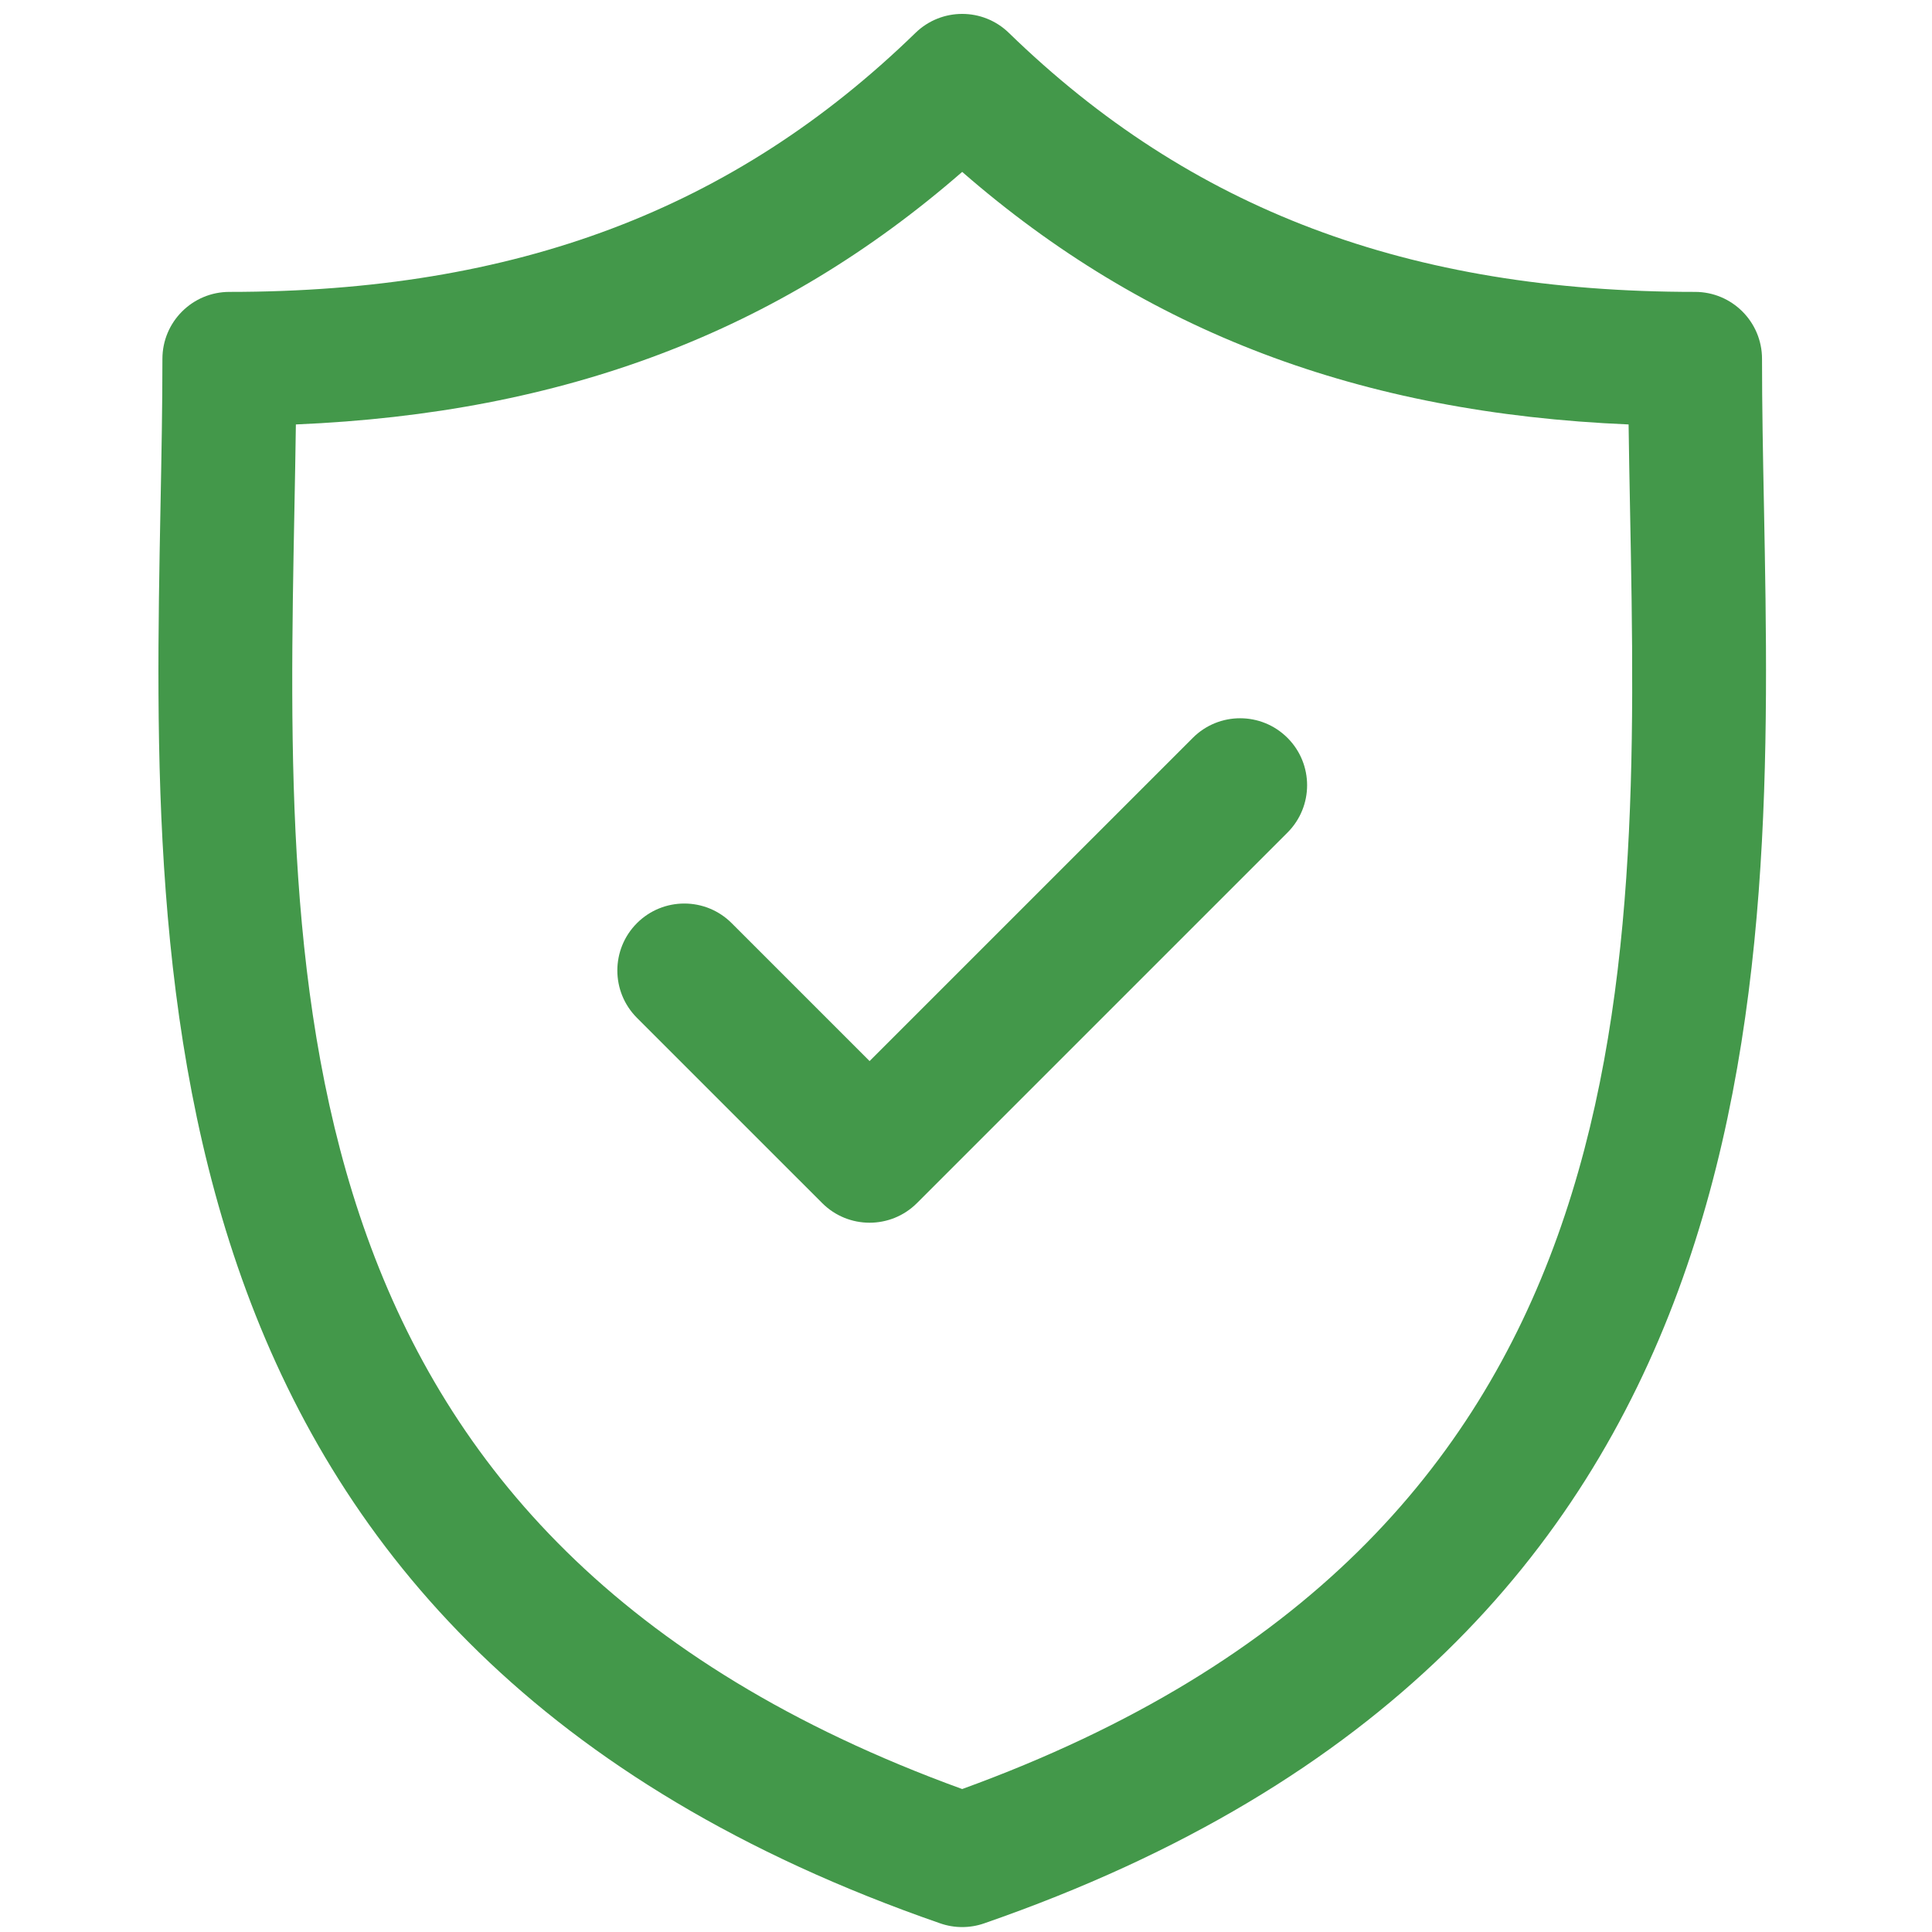 <?xml version="1.0" encoding="utf-8"?>
<!-- Generator: Adobe Illustrator 14.0.0, SVG Export Plug-In . SVG Version: 6.00 Build 43363)  -->
<!DOCTYPE svg PUBLIC "-//W3C//DTD SVG 1.1//EN" "http://www.w3.org/Graphics/SVG/1.1/DTD/svg11.dtd">
<svg version="1.1" id="Capa_1" xmlns="http://www.w3.org/2000/svg" xmlns:xlink="http://www.w3.org/1999/xlink" x="0px" y="0px"
	 width="512px" height="512px" viewBox="0 0 512 512" enable-background="new 0 0 512 512" xml:space="preserve">
<g>
	<path fill="#43984A" d="M467.469,134.233c-0.268-13.69-0.515-26.621-0.515-39.132c0-9.798-7.941-17.745-17.745-17.745
		c-75.894,0-133.685-21.813-181.851-68.645c-6.887-6.702-17.852-6.699-24.742,0C194.456,55.543,136.68,77.356,60.79,77.356
		c-9.801,0-17.748,7.947-17.748,17.745c0,12.514-0.245,25.45-0.509,39.14c-2.431,127.387-5.763,301.848,206.645,375.473
		c1.883,0.654,3.847,0.981,5.811,0.981c1.965,0,3.934-0.327,5.814-0.981C473.222,436.088,469.896,261.621,467.469,134.233z
		 M254.99,474.114C72.824,407.941,75.578,262.974,78.022,134.919c0.147-7.687,0.288-15.137,0.387-22.437
		c71.083-3,127.922-24.542,176.581-66.929c48.662,42.387,105.511,63.931,176.603,66.929c0.098,7.3,0.237,14.743,0.385,22.424
		C434.425,262.968,437.173,407.937,254.99,474.114z"/>
	<path fill="#43984A" d="M316.104,195.542l-85.655,85.652l-36.552-36.553c-6.929-6.927-18.166-6.927-25.096,0
		c-6.931,6.934-6.931,18.168,0,25.101l49.099,49.097c3.464,3.465,8.006,5.193,12.549,5.193c4.54,0,9.083-1.729,12.547-5.193
		l98.2-98.196c6.934-6.932,6.934-18.169,0.005-25.098C334.271,188.616,323.03,188.612,316.104,195.542z"/>
</g>
</svg>
